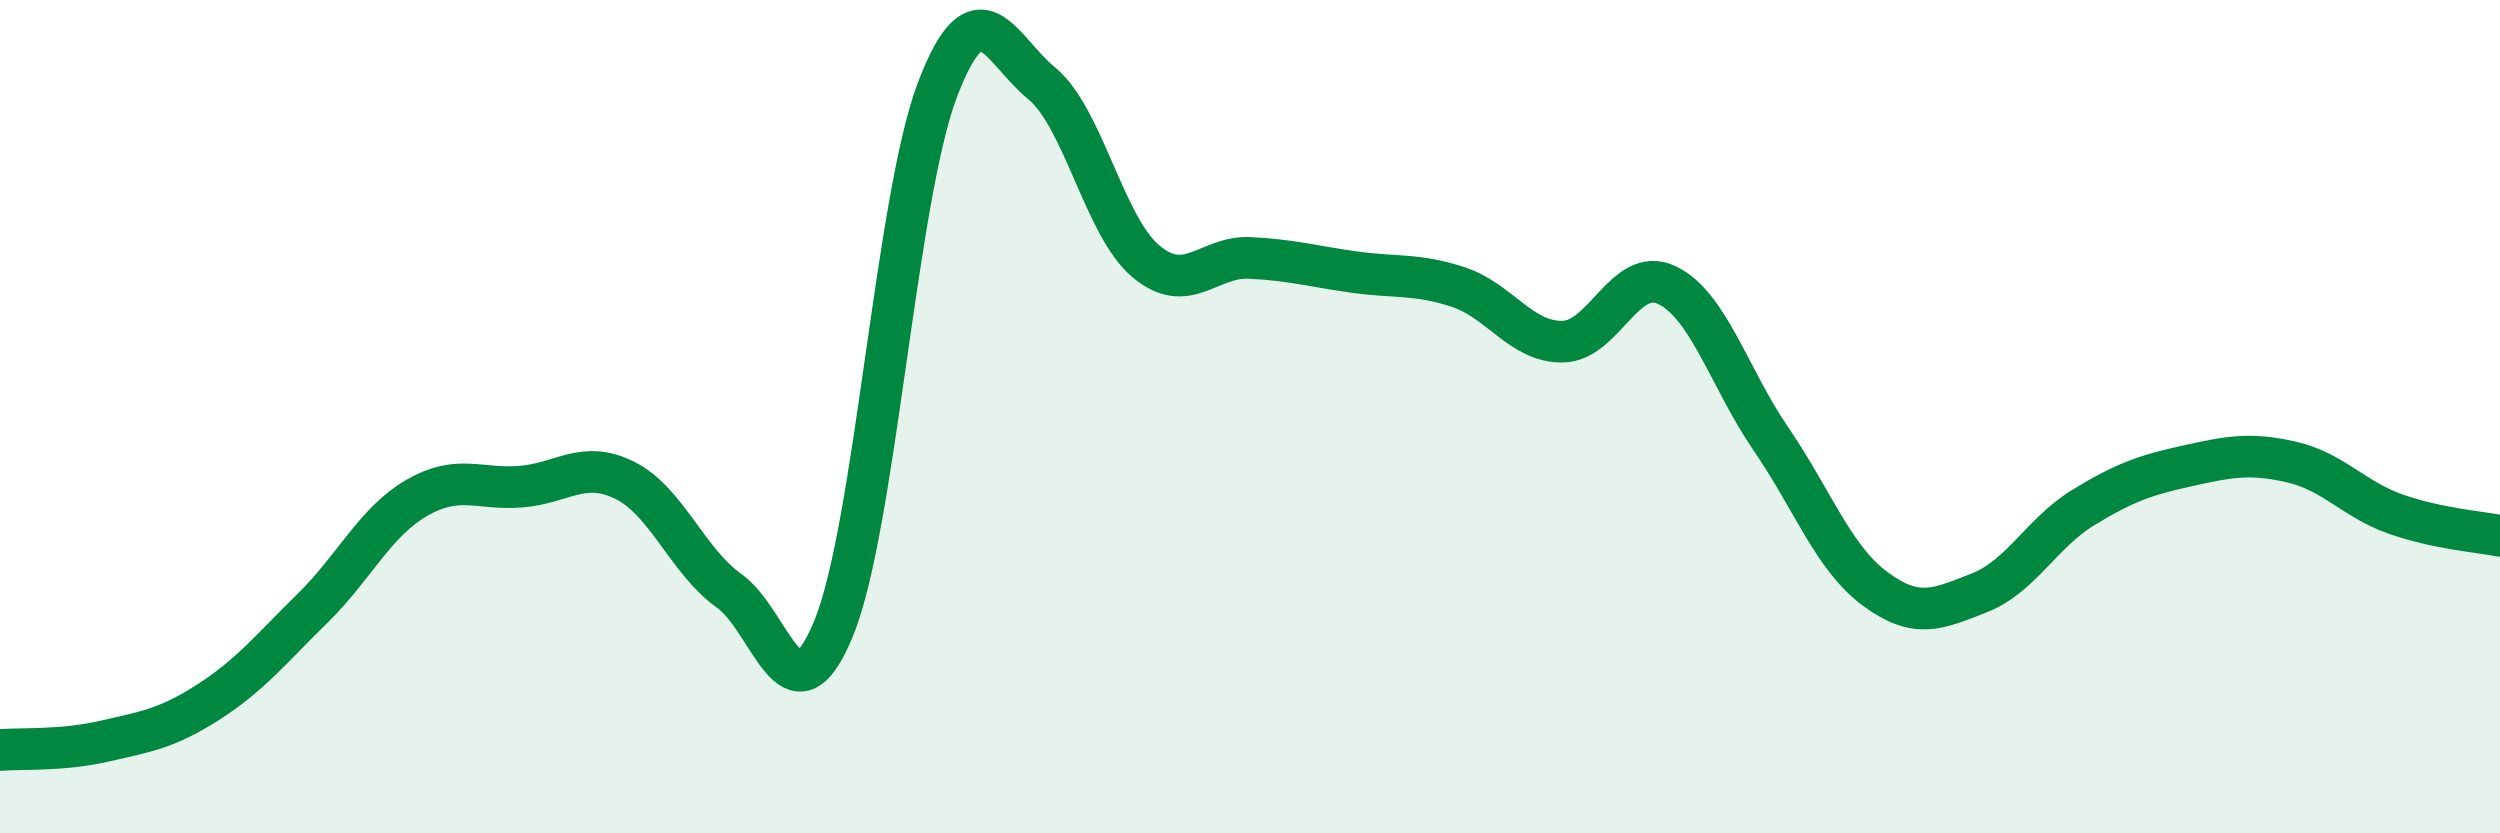 
    <svg width="60" height="20" viewBox="0 0 60 20" xmlns="http://www.w3.org/2000/svg">
      <path
        d="M 0,18 C 0.5,17.96 1.5,18.02 2.5,17.79 C 3.5,17.56 4,17.49 5,16.85 C 6,16.21 6.5,15.58 7.5,14.6 C 8.5,13.62 9,12.53 10,11.95 C 11,11.37 11.5,11.76 12.5,11.68 C 13.5,11.6 14,11.03 15,11.53 C 16,12.03 16.5,13.47 17.5,14.18 C 18.5,14.89 19,17.51 20,15.1 C 21,12.69 21.5,4.77 22.5,2.15 C 23.5,-0.47 24,1.18 25,2 C 26,2.82 26.5,5.43 27.5,6.27 C 28.5,7.11 29,6.14 30,6.19 C 31,6.24 31.5,6.39 32.5,6.53 C 33.5,6.67 34,6.56 35,6.89 C 36,7.22 36.5,8.21 37.5,8.2 C 38.5,8.19 39,6.37 40,6.84 C 41,7.31 41.5,9.07 42.5,10.53 C 43.5,11.99 44,13.39 45,14.13 C 46,14.87 46.5,14.62 47.5,14.23 C 48.5,13.84 49,12.79 50,12.18 C 51,11.57 51.5,11.4 52.5,11.18 C 53.5,10.96 54,10.86 55,11.09 C 56,11.32 56.5,11.99 57.5,12.34 C 58.5,12.69 59.5,12.76 60,12.86L60 20L0 20Z"
        fill="#008740"
        opacity="0.1"
        stroke-linecap="round"
        stroke-linejoin="round"
      />
      <path
        d="M 0,18 C 0.5,17.96 1.5,18.02 2.5,17.79 C 3.5,17.56 4,17.49 5,16.85 C 6,16.21 6.5,15.58 7.5,14.6 C 8.5,13.62 9,12.53 10,11.95 C 11,11.37 11.5,11.76 12.5,11.68 C 13.5,11.6 14,11.03 15,11.53 C 16,12.03 16.5,13.47 17.5,14.18 C 18.5,14.89 19,17.51 20,15.1 C 21,12.69 21.5,4.77 22.5,2.15 C 23.5,-0.47 24,1.18 25,2 C 26,2.82 26.5,5.43 27.5,6.27 C 28.5,7.11 29,6.14 30,6.19 C 31,6.24 31.5,6.39 32.5,6.53 C 33.5,6.67 34,6.56 35,6.89 C 36,7.22 36.5,8.21 37.5,8.2 C 38.5,8.19 39,6.37 40,6.84 C 41,7.31 41.5,9.07 42.5,10.53 C 43.5,11.99 44,13.39 45,14.13 C 46,14.87 46.5,14.62 47.5,14.23 C 48.5,13.84 49,12.79 50,12.18 C 51,11.57 51.5,11.4 52.5,11.18 C 53.5,10.96 54,10.86 55,11.09 C 56,11.32 56.5,11.99 57.5,12.34 C 58.5,12.69 59.5,12.76 60,12.86"
        stroke="#008740"
        stroke-width="1"
        fill="none"
        stroke-linecap="round"
        stroke-linejoin="round"
      />
    </svg>
  
